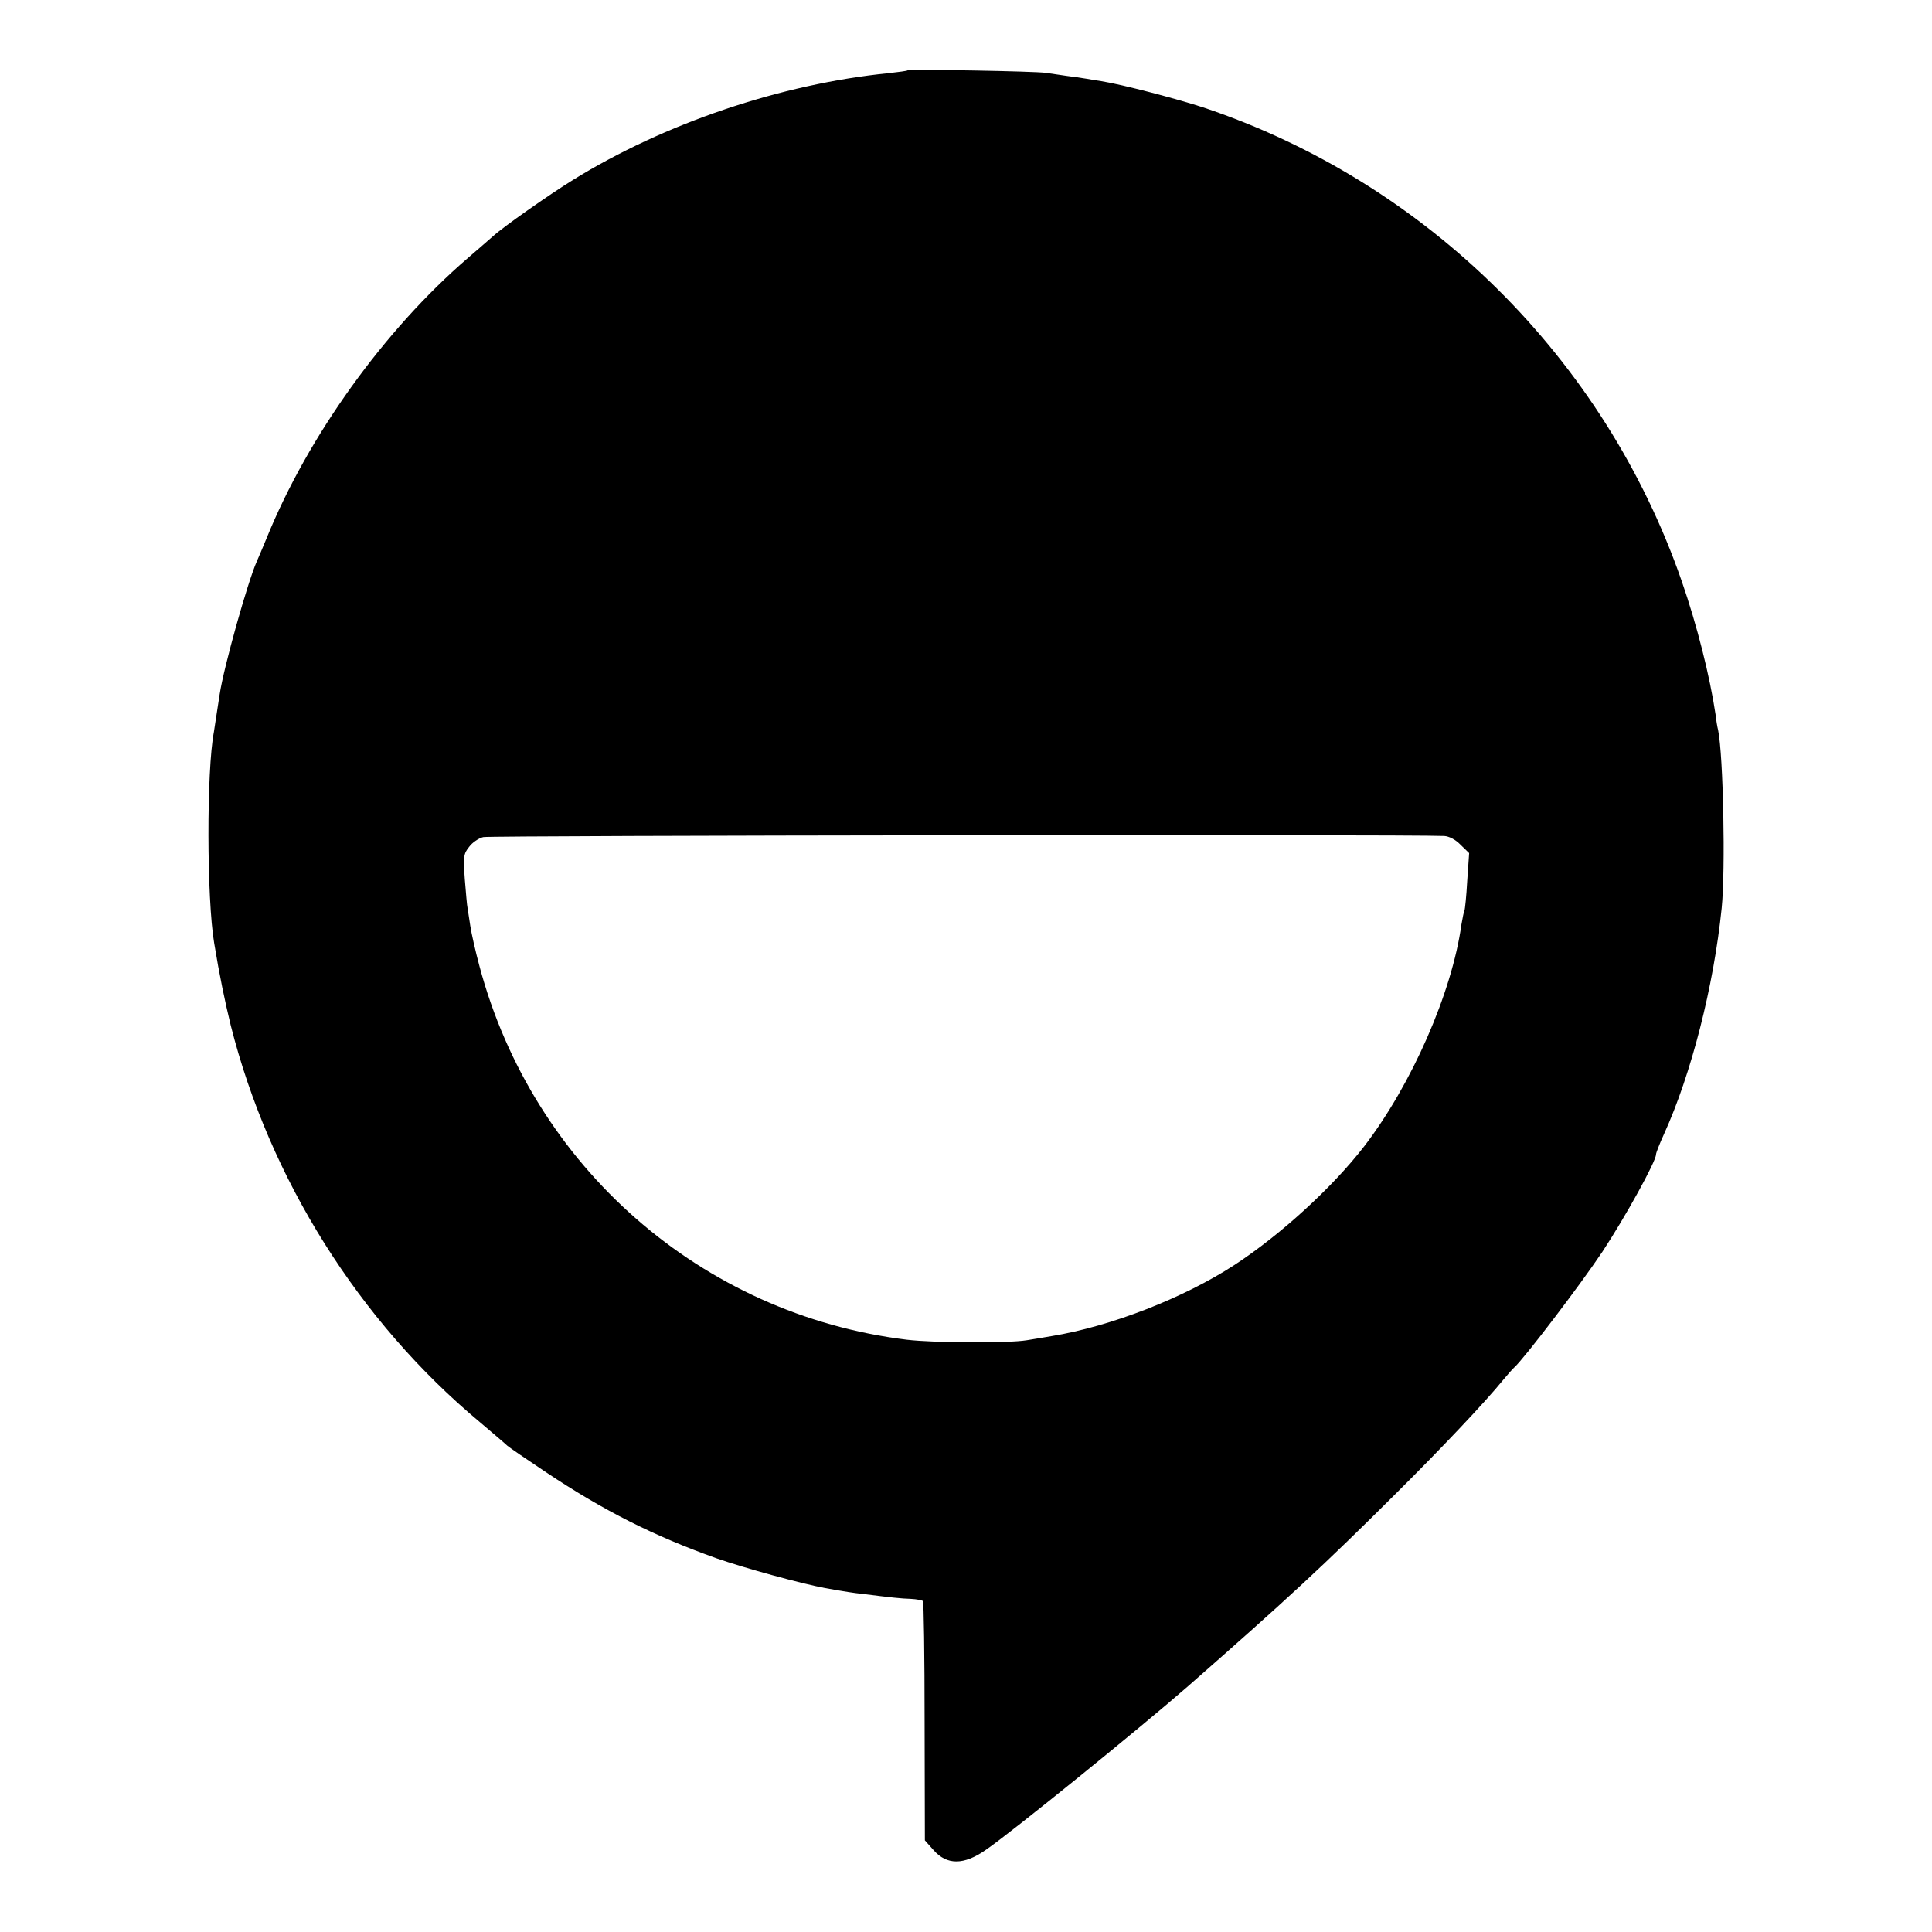 <?xml version="1.0" standalone="no"?>
<!DOCTYPE svg PUBLIC "-//W3C//DTD SVG 20010904//EN"
 "http://www.w3.org/TR/2001/REC-SVG-20010904/DTD/svg10.dtd">
<svg version="1.0" xmlns="http://www.w3.org/2000/svg"
 width="700pt" height="700pt" viewBox="0 0 700 700"
 preserveAspectRatio="xMidYMid meet">
<g transform="translate(0,700) scale(0.1,-0.1)"
fill="#000000" stroke="none">
<path d="M3288 6745 c-2 -2 -32 -6 -68 -10 -390 -39 -813 -182 -1144 -387 -86
-53 -257 -173 -291 -205 -11 -10 -52 -45 -90 -78 -302 -260 -579 -645 -729
-1015 -15 -36 -31 -74 -36 -85 -33 -75 -119 -381 -134 -480 -10 -67 -19 -121
-21 -137 -27 -141 -26 -605 1 -765 19 -116 39 -212 60 -298 140 -555 465
-1073 903 -1438 47 -40 92 -78 99 -85 8 -7 71 -50 140 -96 210 -140 391 -231
618 -312 103 -36 308 -92 394 -108 79 -14 99 -17 135 -21 103 -13 140 -17 175
-18 21 -1 41 -5 44 -8 3 -3 6 -199 6 -436 l1 -431 32 -36 c48 -54 109 -54 188
1 90 61 560 442 734 594 359 315 492 438 754 699 166 165 323 331 387 410 16
19 34 40 40 45 35 31 240 300 320 420 83 126 194 327 194 352 0 6 13 39 29 74
99 218 180 535 209 819 14 138 6 553 -13 645 -3 11 -7 36 -9 55 -21 140 -67
324 -123 485 -279 805 -924 1444 -1731 1715 -98 32 -296 84 -372 96 -14 2 -38
6 -55 9 -16 3 -48 7 -70 10 -22 3 -56 8 -75 11 -37 6 -497 14 -502 9z m1945
-2774 c17 -1 41 -13 59 -32 l31 -30 -7 -101 c-3 -55 -8 -103 -10 -107 -2 -3
-7 -27 -11 -51 -34 -246 -180 -579 -352 -803 -114 -148 -303 -321 -470 -430
-184 -120 -449 -223 -663 -258 -36 -6 -76 -13 -90 -15 -66 -11 -335 -10 -435
2 -743 91 -1354 626 -1548 1354 -14 52 -29 118 -33 145 -4 28 -9 57 -10 65 -2
8 -6 56 -10 105 -6 83 -4 92 16 117 11 15 34 31 51 35 22 6 3340 10 3482 4z"/>
</g>
</svg>

